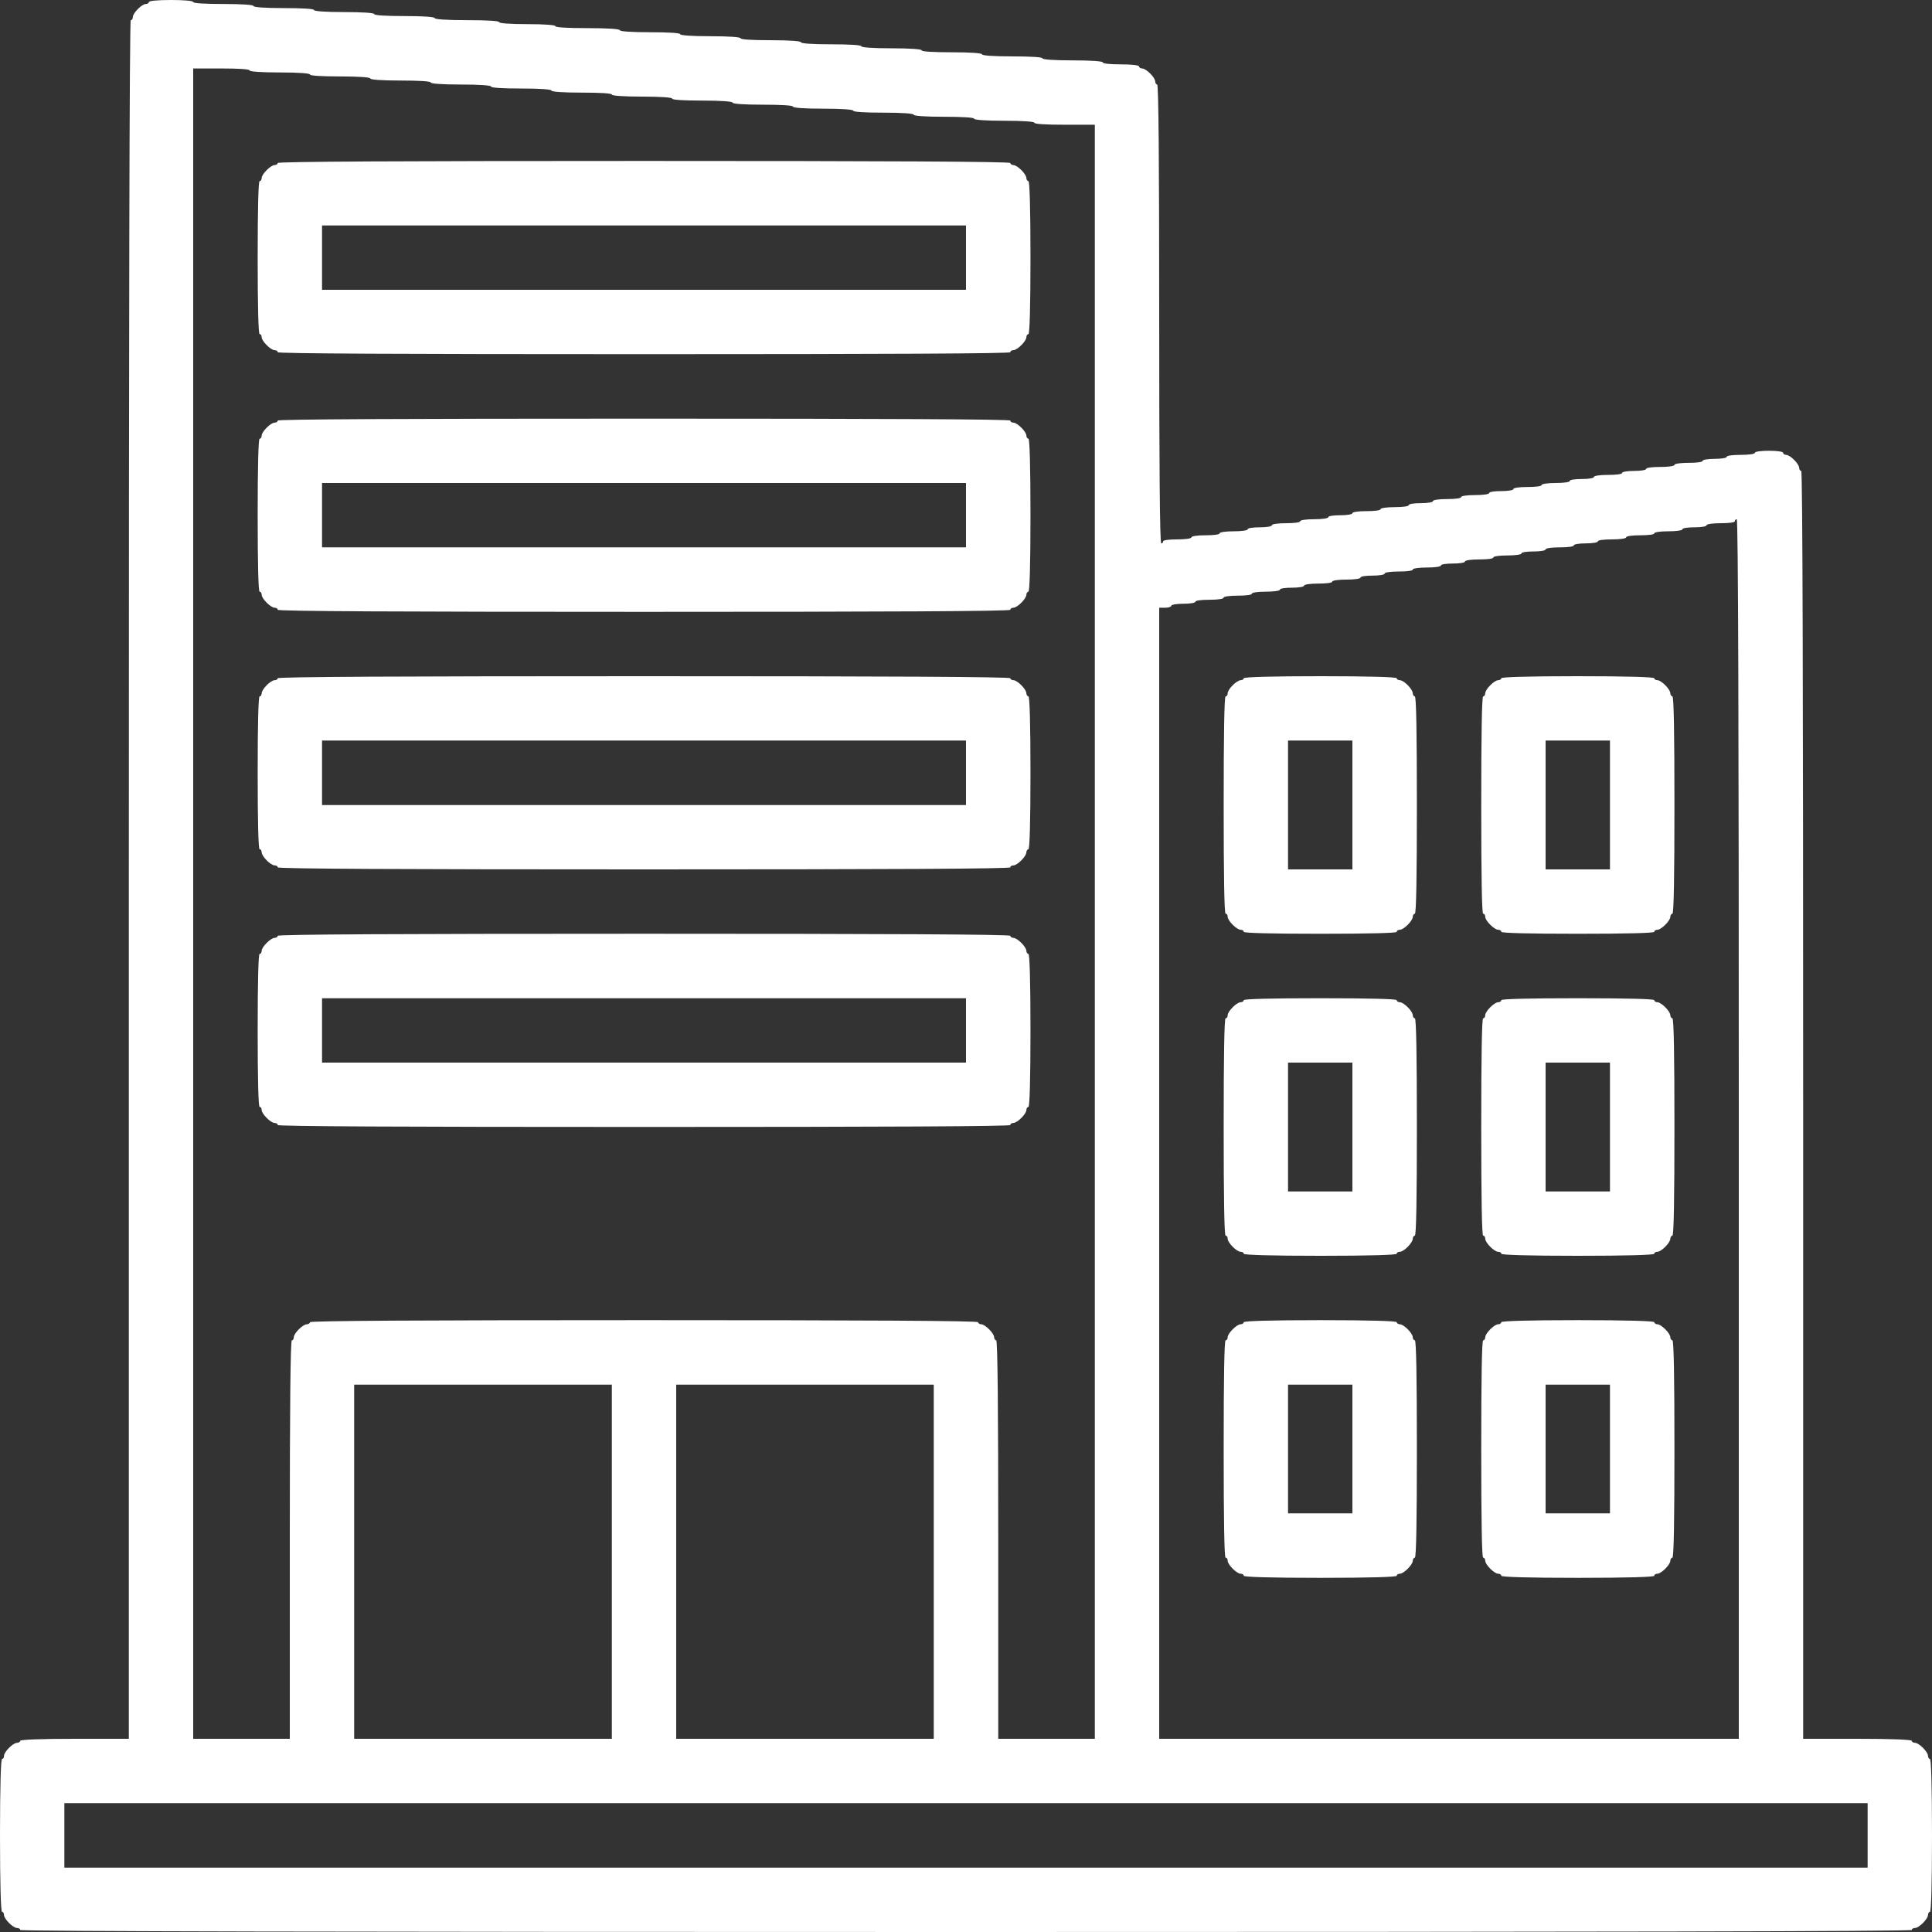 <svg xmlns="http://www.w3.org/2000/svg" width="16" height="16" viewBox="0 0 16 16" fill="none"><rect x="0" y="0" width="16" height="16" fill="#333333" stroke="none"/><path d="M1.233 0.017C1.233 0.025 1.222 0.033 1.208 0.033C1.175 0.033 1.1 0.108 1.1 0.142C1.1 0.155 1.093 0.167 1.083 0.167C1.072 0.167 1.067 2.55 1.067 7.283V14.4H0.617C0.328 14.4 0.167 14.407 0.167 14.417C0.167 14.425 0.155 14.433 0.142 14.433C0.108 14.433 0.033 14.508 0.033 14.542C0.033 14.555 0.027 14.567 0.017 14.567C0.007 14.567 0 14.788 0 15.2C0 15.612 0.007 15.833 0.017 15.833C0.027 15.833 0.033 15.845 0.033 15.858C0.033 15.892 0.108 15.967 0.142 15.967C0.155 15.967 0.167 15.973 0.167 15.983C0.167 15.995 2.788 16 8 16C13.212 16 15.833 15.995 15.833 15.983C15.833 15.973 15.845 15.967 15.858 15.967C15.892 15.967 15.967 15.892 15.967 15.858C15.967 15.845 15.975 15.833 15.983 15.833C15.993 15.833 16 15.612 16 15.2C16 14.788 15.993 14.567 15.983 14.567C15.975 14.567 15.967 14.555 15.967 14.542C15.967 14.508 15.892 14.433 15.858 14.433C15.845 14.433 15.833 14.425 15.833 14.417C15.833 14.407 15.672 14.4 15.383 14.4H14.933V9.15C14.933 5.662 14.928 3.9 14.917 3.9C14.908 3.9 14.9 3.888 14.9 3.875C14.9 3.842 14.825 3.767 14.792 3.767C14.778 3.767 14.767 3.758 14.767 3.75C14.767 3.74 14.717 3.733 14.65 3.733C14.583 3.733 14.533 3.74 14.533 3.75C14.533 3.76 14.483 3.767 14.417 3.767C14.35 3.767 14.3 3.773 14.3 3.783C14.3 3.793 14.255 3.8 14.2 3.8C14.145 3.8 14.1 3.807 14.1 3.817C14.1 3.827 14.05 3.833 13.983 3.833C13.917 3.833 13.867 3.84 13.867 3.85C13.867 3.86 13.817 3.867 13.75 3.867C13.683 3.867 13.633 3.873 13.633 3.883C13.633 3.893 13.588 3.9 13.533 3.9C13.478 3.9 13.433 3.907 13.433 3.917C13.433 3.927 13.383 3.933 13.317 3.933C13.25 3.933 13.2 3.94 13.2 3.95C13.2 3.96 13.155 3.967 13.1 3.967C13.045 3.967 13 3.973 13 3.983C13 3.993 12.95 4 12.883 4C12.817 4 12.767 4.007 12.767 4.017C12.767 4.027 12.717 4.033 12.65 4.033C12.583 4.033 12.533 4.04 12.533 4.05C12.533 4.06 12.488 4.067 12.433 4.067C12.378 4.067 12.333 4.073 12.333 4.083C12.333 4.093 12.283 4.1 12.217 4.1C12.15 4.1 12.1 4.107 12.1 4.117C12.1 4.127 12.05 4.133 11.983 4.133C11.917 4.133 11.867 4.14 11.867 4.15C11.867 4.16 11.822 4.167 11.767 4.167C11.712 4.167 11.667 4.173 11.667 4.183C11.667 4.193 11.617 4.2 11.55 4.2C11.483 4.2 11.433 4.207 11.433 4.217C11.433 4.227 11.383 4.233 11.317 4.233C11.25 4.233 11.2 4.24 11.2 4.25C11.2 4.26 11.155 4.267 11.1 4.267C11.045 4.267 11 4.273 11 4.283C11 4.293 10.95 4.3 10.883 4.3C10.817 4.3 10.767 4.307 10.767 4.317C10.767 4.327 10.717 4.333 10.65 4.333C10.583 4.333 10.533 4.34 10.533 4.35C10.533 4.36 10.488 4.367 10.433 4.367C10.378 4.367 10.333 4.373 10.333 4.383C10.333 4.393 10.283 4.4 10.217 4.4C10.15 4.4 10.1 4.407 10.1 4.417C10.1 4.427 10.05 4.433 9.983 4.433C9.917 4.433 9.867 4.44 9.867 4.45C9.867 4.46 9.817 4.467 9.75 4.467C9.683 4.467 9.633 4.473 9.633 4.483C9.633 4.492 9.627 4.5 9.617 4.5C9.605 4.5 9.6 3.855 9.6 2.6C9.6 1.345 9.595 0.7 9.583 0.7C9.575 0.7 9.567 0.688 9.567 0.675C9.567 0.642 9.492 0.567 9.458 0.567C9.445 0.567 9.433 0.558 9.433 0.55C9.433 0.54 9.372 0.533 9.283 0.533C9.195 0.533 9.133 0.527 9.133 0.517C9.133 0.507 9.038 0.5 8.883 0.5C8.728 0.5 8.633 0.493 8.633 0.483C8.633 0.473 8.538 0.467 8.383 0.467C8.228 0.467 8.133 0.46 8.133 0.45C8.133 0.44 8.038 0.433 7.883 0.433C7.728 0.433 7.633 0.427 7.633 0.417C7.633 0.407 7.538 0.4 7.383 0.4C7.228 0.4 7.133 0.393 7.133 0.383C7.133 0.373 7.038 0.367 6.883 0.367C6.728 0.367 6.633 0.36 6.633 0.35C6.633 0.34 6.538 0.333 6.383 0.333C6.228 0.333 6.133 0.327 6.133 0.317C6.133 0.307 6.038 0.3 5.883 0.3C5.728 0.3 5.633 0.293 5.633 0.283C5.633 0.273 5.538 0.267 5.383 0.267C5.228 0.267 5.133 0.26 5.133 0.25C5.133 0.24 5.033 0.233 4.867 0.233C4.7 0.233 4.6 0.227 4.6 0.217C4.6 0.207 4.512 0.2 4.367 0.2C4.222 0.2 4.133 0.193 4.133 0.183C4.133 0.173 4.033 0.167 3.867 0.167C3.7 0.167 3.6 0.16 3.6 0.15C3.6 0.14 3.505 0.133 3.35 0.133C3.195 0.133 3.1 0.127 3.1 0.117C3.1 0.107 3.005 0.1 2.85 0.1C2.695 0.1 2.6 0.093 2.6 0.083C2.6 0.073 2.505 0.067 2.35 0.067C2.195 0.067 2.1 0.06 2.1 0.05C2.1 0.04 2.005 0.033 1.85 0.033C1.695 0.033 1.6 0.027 1.6 0.017C1.6 0.007 1.528 0 1.417 0C1.305 0 1.233 0.007 1.233 0.017ZM2.067 0.583C2.067 0.593 2.162 0.6 2.317 0.6C2.472 0.6 2.567 0.607 2.567 0.617C2.567 0.627 2.662 0.633 2.817 0.633C2.972 0.633 3.067 0.64 3.067 0.65C3.067 0.66 3.162 0.667 3.317 0.667C3.472 0.667 3.567 0.673 3.567 0.683C3.567 0.693 3.662 0.7 3.817 0.7C3.972 0.7 4.067 0.707 4.067 0.717C4.067 0.727 4.162 0.733 4.317 0.733C4.472 0.733 4.567 0.74 4.567 0.75C4.567 0.76 4.662 0.767 4.817 0.767C4.972 0.767 5.067 0.773 5.067 0.783C5.067 0.793 5.162 0.8 5.317 0.8C5.472 0.8 5.567 0.807 5.567 0.817C5.567 0.827 5.662 0.833 5.817 0.833C5.972 0.833 6.067 0.84 6.067 0.85C6.067 0.86 6.162 0.867 6.317 0.867C6.472 0.867 6.567 0.873 6.567 0.883C6.567 0.893 6.662 0.9 6.817 0.9C6.972 0.9 7.067 0.907 7.067 0.917C7.067 0.927 7.162 0.933 7.317 0.933C7.472 0.933 7.567 0.94 7.567 0.95C7.567 0.96 7.662 0.967 7.817 0.967C7.972 0.967 8.067 0.973 8.067 0.983C8.067 0.993 8.162 1 8.317 1C8.472 1 8.567 1.007 8.567 1.017C8.567 1.027 8.662 1.033 8.817 1.033H9.067V14.4H8.267V12.75C8.267 11.662 8.262 11.1 8.25 11.1C8.242 11.1 8.233 11.088 8.233 11.075C8.233 11.042 8.158 10.967 8.125 10.967C8.112 10.967 8.1 10.958 8.1 10.95C8.1 10.938 7.167 10.933 5.333 10.933C3.5 10.933 2.567 10.938 2.567 10.95C2.567 10.958 2.555 10.967 2.542 10.967C2.508 10.967 2.433 11.042 2.433 11.075C2.433 11.088 2.427 11.1 2.417 11.1C2.405 11.1 2.4 11.662 2.4 12.75V14.4H1.6V0.567H1.833C1.978 0.567 2.067 0.573 2.067 0.583ZM14.4 9.35V14.4H9.6V5.033H9.65C9.678 5.033 9.7 5.025 9.7 5.017C9.7 5.007 9.745 5 9.8 5C9.855 5 9.9 4.993 9.9 4.983C9.9 4.973 9.95 4.967 10.017 4.967C10.083 4.967 10.133 4.96 10.133 4.95C10.133 4.94 10.183 4.933 10.25 4.933C10.317 4.933 10.367 4.927 10.367 4.917C10.367 4.907 10.417 4.9 10.483 4.9C10.55 4.9 10.6 4.893 10.6 4.883C10.6 4.873 10.645 4.867 10.7 4.867C10.755 4.867 10.8 4.86 10.8 4.85C10.8 4.84 10.85 4.833 10.917 4.833C10.983 4.833 11.033 4.827 11.033 4.817C11.033 4.807 11.083 4.8 11.15 4.8C11.217 4.8 11.267 4.793 11.267 4.783C11.267 4.773 11.312 4.767 11.367 4.767C11.422 4.767 11.467 4.76 11.467 4.75C11.467 4.74 11.517 4.733 11.583 4.733C11.65 4.733 11.7 4.727 11.7 4.717C11.7 4.707 11.75 4.7 11.817 4.7C11.883 4.7 11.933 4.693 11.933 4.683C11.933 4.673 11.978 4.667 12.033 4.667C12.088 4.667 12.133 4.66 12.133 4.65C12.133 4.64 12.183 4.633 12.25 4.633C12.317 4.633 12.367 4.627 12.367 4.617C12.367 4.607 12.417 4.6 12.483 4.6C12.55 4.6 12.6 4.593 12.6 4.583C12.6 4.573 12.645 4.567 12.7 4.567C12.755 4.567 12.8 4.56 12.8 4.55C12.8 4.54 12.85 4.533 12.917 4.533C12.983 4.533 13.033 4.527 13.033 4.517C13.033 4.507 13.078 4.5 13.133 4.5C13.188 4.5 13.233 4.493 13.233 4.483C13.233 4.473 13.283 4.467 13.35 4.467C13.417 4.467 13.467 4.46 13.467 4.45C13.467 4.44 13.517 4.433 13.583 4.433C13.65 4.433 13.7 4.427 13.7 4.417C13.7 4.407 13.75 4.4 13.817 4.4C13.883 4.4 13.933 4.393 13.933 4.383C13.933 4.373 13.978 4.367 14.033 4.367C14.088 4.367 14.133 4.36 14.133 4.35C14.133 4.34 14.183 4.333 14.25 4.333C14.317 4.333 14.367 4.327 14.367 4.317C14.367 4.307 14.375 4.3 14.383 4.3C14.395 4.3 14.4 5.995 14.4 9.35ZM5.067 14.4H2.933V11.467H5.067V14.4ZM7.733 14.4H5.6V11.467H7.733V14.4ZM15.467 15.467H0.533V14.933H15.467V15.467Z" fill="white"></path><path d="M2.3 1.35C2.3 1.358 2.289 1.367 2.275 1.367C2.242 1.367 2.167 1.442 2.167 1.475C2.167 1.488 2.16 1.5 2.15 1.5C2.14 1.5 2.134 1.722 2.134 2.133C2.134 2.545 2.14 2.767 2.15 2.767C2.16 2.767 2.167 2.778 2.167 2.792C2.167 2.825 2.242 2.9 2.275 2.9C2.289 2.9 2.3 2.907 2.3 2.917C2.3 2.928 3.322 2.933 5.334 2.933C7.345 2.933 8.367 2.928 8.367 2.917C8.367 2.907 8.379 2.9 8.392 2.9C8.425 2.9 8.5 2.825 8.5 2.792C8.5 2.778 8.509 2.767 8.517 2.767C8.527 2.767 8.534 2.545 8.534 2.133C8.534 1.722 8.527 1.5 8.517 1.5C8.509 1.5 8.5 1.488 8.5 1.475C8.5 1.442 8.425 1.367 8.392 1.367C8.379 1.367 8.367 1.358 8.367 1.35C8.367 1.338 7.345 1.333 5.334 1.333C3.322 1.333 2.3 1.338 2.3 1.35ZM8 2.4H2.667V1.867H8V2.4Z" fill="white"></path><path d="M2.3 3.483C2.3 3.492 2.289 3.5 2.275 3.5C2.242 3.5 2.167 3.575 2.167 3.608C2.167 3.622 2.16 3.633 2.15 3.633C2.14 3.633 2.134 3.855 2.134 4.267C2.134 4.678 2.14 4.9 2.15 4.9C2.16 4.9 2.167 4.912 2.167 4.925C2.167 4.958 2.242 5.033 2.275 5.033C2.289 5.033 2.3 5.04 2.3 5.05C2.3 5.062 3.322 5.067 5.334 5.067C7.345 5.067 8.367 5.062 8.367 5.05C8.367 5.04 8.379 5.033 8.392 5.033C8.425 5.033 8.5 4.958 8.5 4.925C8.5 4.912 8.509 4.9 8.517 4.9C8.527 4.9 8.534 4.678 8.534 4.267C8.534 3.855 8.527 3.633 8.517 3.633C8.509 3.633 8.5 3.622 8.5 3.608C8.5 3.575 8.425 3.5 8.392 3.5C8.379 3.5 8.367 3.492 8.367 3.483C8.367 3.472 7.345 3.467 5.334 3.467C3.322 3.467 2.3 3.472 2.3 3.483ZM8 4.533H2.667V4H8V4.533Z" fill="white"></path><path d="M2.3 5.617C2.3 5.625 2.289 5.633 2.275 5.633C2.242 5.633 2.167 5.708 2.167 5.742C2.167 5.755 2.16 5.767 2.15 5.767C2.14 5.767 2.134 5.988 2.134 6.4C2.134 6.812 2.14 7.033 2.15 7.033C2.16 7.033 2.167 7.045 2.167 7.058C2.167 7.092 2.242 7.167 2.275 7.167C2.289 7.167 2.3 7.173 2.3 7.183C2.3 7.195 3.322 7.2 5.334 7.2C7.345 7.2 8.367 7.195 8.367 7.183C8.367 7.173 8.379 7.167 8.392 7.167C8.425 7.167 8.5 7.092 8.5 7.058C8.5 7.045 8.509 7.033 8.517 7.033C8.527 7.033 8.534 6.812 8.534 6.4C8.534 5.988 8.527 5.767 8.517 5.767C8.509 5.767 8.5 5.755 8.5 5.742C8.5 5.708 8.425 5.633 8.392 5.633C8.379 5.633 8.367 5.625 8.367 5.617C8.367 5.605 7.345 5.6 5.334 5.6C3.322 5.6 2.3 5.605 2.3 5.617ZM8 6.667H2.667V6.133H8V6.667Z" fill="white"></path><path d="M2.3 7.75C2.3 7.758 2.289 7.767 2.275 7.767C2.242 7.767 2.167 7.842 2.167 7.875C2.167 7.888 2.16 7.9 2.15 7.9C2.14 7.9 2.134 8.122 2.134 8.533C2.134 8.945 2.14 9.167 2.15 9.167C2.16 9.167 2.167 9.178 2.167 9.192C2.167 9.225 2.242 9.3 2.275 9.3C2.289 9.3 2.3 9.307 2.3 9.317C2.3 9.328 3.322 9.333 5.334 9.333C7.345 9.333 8.367 9.328 8.367 9.317C8.367 9.307 8.379 9.3 8.392 9.3C8.425 9.3 8.5 9.225 8.5 9.192C8.5 9.178 8.509 9.167 8.517 9.167C8.527 9.167 8.534 8.945 8.534 8.533C8.534 8.122 8.527 7.9 8.517 7.9C8.509 7.9 8.5 7.888 8.5 7.875C8.5 7.842 8.425 7.767 8.392 7.767C8.379 7.767 8.367 7.758 8.367 7.75C8.367 7.738 7.345 7.733 5.334 7.733C3.322 7.733 2.3 7.738 2.3 7.75ZM8 8.8H2.667V8.267H8V8.8Z" fill="white"></path><path d="M10.3 5.617C10.3 5.625 10.289 5.633 10.275 5.633C10.261 5.633 10.23 5.652 10.209 5.675C10.185 5.697 10.167 5.727 10.167 5.742C10.167 5.755 10.161 5.767 10.15 5.767C10.139 5.767 10.134 6.078 10.134 6.667C10.134 7.255 10.139 7.567 10.15 7.567C10.161 7.567 10.167 7.578 10.167 7.592C10.167 7.625 10.242 7.7 10.275 7.7C10.289 7.7 10.3 7.707 10.3 7.717C10.3 7.727 10.522 7.733 10.934 7.733C11.345 7.733 11.567 7.727 11.567 7.717C11.567 7.707 11.579 7.7 11.592 7.7C11.626 7.7 11.7 7.625 11.7 7.592C11.7 7.578 11.709 7.567 11.717 7.567C11.729 7.567 11.734 7.255 11.734 6.667C11.734 6.078 11.729 5.767 11.717 5.767C11.709 5.767 11.7 5.755 11.7 5.742C11.7 5.708 11.626 5.633 11.592 5.633C11.579 5.633 11.567 5.625 11.567 5.617C11.567 5.607 11.345 5.6 10.934 5.6C10.522 5.6 10.3 5.607 10.3 5.617ZM11.2 7.2H10.667V6.133H11.2V7.2Z" fill="white"></path><path d="M12.433 5.617C12.433 5.625 12.422 5.633 12.408 5.633C12.393 5.633 12.363 5.652 12.342 5.675C12.318 5.697 12.3 5.727 12.3 5.742C12.3 5.755 12.293 5.767 12.283 5.767C12.272 5.767 12.267 6.078 12.267 6.667C12.267 7.255 12.272 7.567 12.283 7.567C12.293 7.567 12.3 7.578 12.3 7.592C12.3 7.625 12.375 7.7 12.408 7.7C12.422 7.7 12.433 7.707 12.433 7.717C12.433 7.727 12.655 7.733 13.067 7.733C13.478 7.733 13.7 7.727 13.7 7.717C13.7 7.707 13.712 7.7 13.725 7.7C13.758 7.7 13.833 7.625 13.833 7.592C13.833 7.578 13.842 7.567 13.85 7.567C13.862 7.567 13.867 7.255 13.867 6.667C13.867 6.078 13.862 5.767 13.85 5.767C13.842 5.767 13.833 5.755 13.833 5.742C13.833 5.708 13.758 5.633 13.725 5.633C13.712 5.633 13.7 5.625 13.7 5.617C13.7 5.607 13.478 5.6 13.067 5.6C12.655 5.6 12.433 5.607 12.433 5.617ZM13.333 7.2H12.8V6.133H13.333V7.2Z" fill="white"></path><path d="M10.3 8.283C10.3 8.292 10.289 8.3 10.275 8.3C10.242 8.3 10.167 8.375 10.167 8.408C10.167 8.422 10.161 8.433 10.15 8.433C10.139 8.433 10.134 8.745 10.134 9.333C10.134 9.922 10.139 10.233 10.15 10.233C10.161 10.233 10.167 10.245 10.167 10.258C10.167 10.292 10.242 10.367 10.275 10.367C10.289 10.367 10.3 10.373 10.3 10.383C10.3 10.393 10.522 10.4 10.934 10.4C11.345 10.4 11.567 10.393 11.567 10.383C11.567 10.373 11.579 10.367 11.592 10.367C11.626 10.367 11.7 10.292 11.7 10.258C11.7 10.245 11.709 10.233 11.717 10.233C11.729 10.233 11.734 9.922 11.734 9.333C11.734 8.745 11.729 8.433 11.717 8.433C11.709 8.433 11.7 8.422 11.7 8.408C11.7 8.375 11.626 8.3 11.592 8.3C11.579 8.3 11.567 8.292 11.567 8.283C11.567 8.273 11.345 8.267 10.934 8.267C10.522 8.267 10.3 8.273 10.3 8.283ZM11.2 9.867H10.667V8.8H11.2V9.867Z" fill="white"></path><path d="M12.433 8.283C12.433 8.292 12.422 8.3 12.408 8.3C12.375 8.3 12.3 8.375 12.3 8.408C12.3 8.422 12.293 8.433 12.283 8.433C12.272 8.433 12.267 8.745 12.267 9.333C12.267 9.922 12.272 10.233 12.283 10.233C12.293 10.233 12.3 10.245 12.3 10.258C12.3 10.292 12.375 10.367 12.408 10.367C12.422 10.367 12.433 10.373 12.433 10.383C12.433 10.393 12.655 10.4 13.067 10.4C13.478 10.4 13.7 10.393 13.7 10.383C13.7 10.373 13.712 10.367 13.725 10.367C13.758 10.367 13.833 10.292 13.833 10.258C13.833 10.245 13.842 10.233 13.85 10.233C13.862 10.233 13.867 9.922 13.867 9.333C13.867 8.745 13.862 8.433 13.85 8.433C13.842 8.433 13.833 8.422 13.833 8.408C13.833 8.375 13.758 8.3 13.725 8.3C13.712 8.3 13.7 8.292 13.7 8.283C13.7 8.273 13.478 8.267 13.067 8.267C12.655 8.267 12.433 8.273 12.433 8.283ZM13.333 9.867H12.8V8.8H13.333V9.867Z" fill="white"></path><path d="M10.3 10.95C10.3 10.958 10.289 10.967 10.275 10.967C10.242 10.967 10.167 11.042 10.167 11.075C10.167 11.088 10.161 11.1 10.15 11.1C10.139 11.1 10.134 11.412 10.134 12C10.134 12.588 10.139 12.9 10.15 12.9C10.161 12.9 10.167 12.912 10.167 12.925C10.167 12.958 10.242 13.033 10.275 13.033C10.289 13.033 10.3 13.04 10.3 13.05C10.3 13.06 10.522 13.067 10.934 13.067C11.345 13.067 11.567 13.06 11.567 13.05C11.567 13.04 11.579 13.033 11.592 13.033C11.626 13.033 11.7 12.958 11.7 12.925C11.7 12.912 11.709 12.9 11.717 12.9C11.729 12.9 11.734 12.588 11.734 12C11.734 11.412 11.729 11.1 11.717 11.1C11.709 11.1 11.7 11.088 11.7 11.075C11.7 11.042 11.626 10.967 11.592 10.967C11.579 10.967 11.567 10.958 11.567 10.95C11.567 10.94 11.345 10.933 10.934 10.933C10.522 10.933 10.3 10.94 10.3 10.95ZM11.2 12.533H10.667V11.467H11.2V12.533Z" fill="white"></path><path d="M12.433 10.95C12.433 10.958 12.422 10.967 12.408 10.967C12.375 10.967 12.3 11.042 12.3 11.075C12.3 11.088 12.293 11.1 12.283 11.1C12.272 11.1 12.267 11.412 12.267 12C12.267 12.588 12.272 12.9 12.283 12.9C12.293 12.9 12.3 12.912 12.3 12.925C12.3 12.958 12.375 13.033 12.408 13.033C12.422 13.033 12.433 13.04 12.433 13.05C12.433 13.06 12.655 13.067 13.067 13.067C13.478 13.067 13.7 13.06 13.7 13.05C13.7 13.04 13.712 13.033 13.725 13.033C13.758 13.033 13.833 12.958 13.833 12.925C13.833 12.912 13.842 12.9 13.85 12.9C13.862 12.9 13.867 12.588 13.867 12C13.867 11.412 13.862 11.1 13.85 11.1C13.842 11.1 13.833 11.088 13.833 11.075C13.833 11.042 13.758 10.967 13.725 10.967C13.712 10.967 13.7 10.958 13.7 10.95C13.7 10.94 13.478 10.933 13.067 10.933C12.655 10.933 12.433 10.94 12.433 10.95ZM13.333 12.533H12.8V11.467H13.333V12.533Z" fill="white"></path></svg>